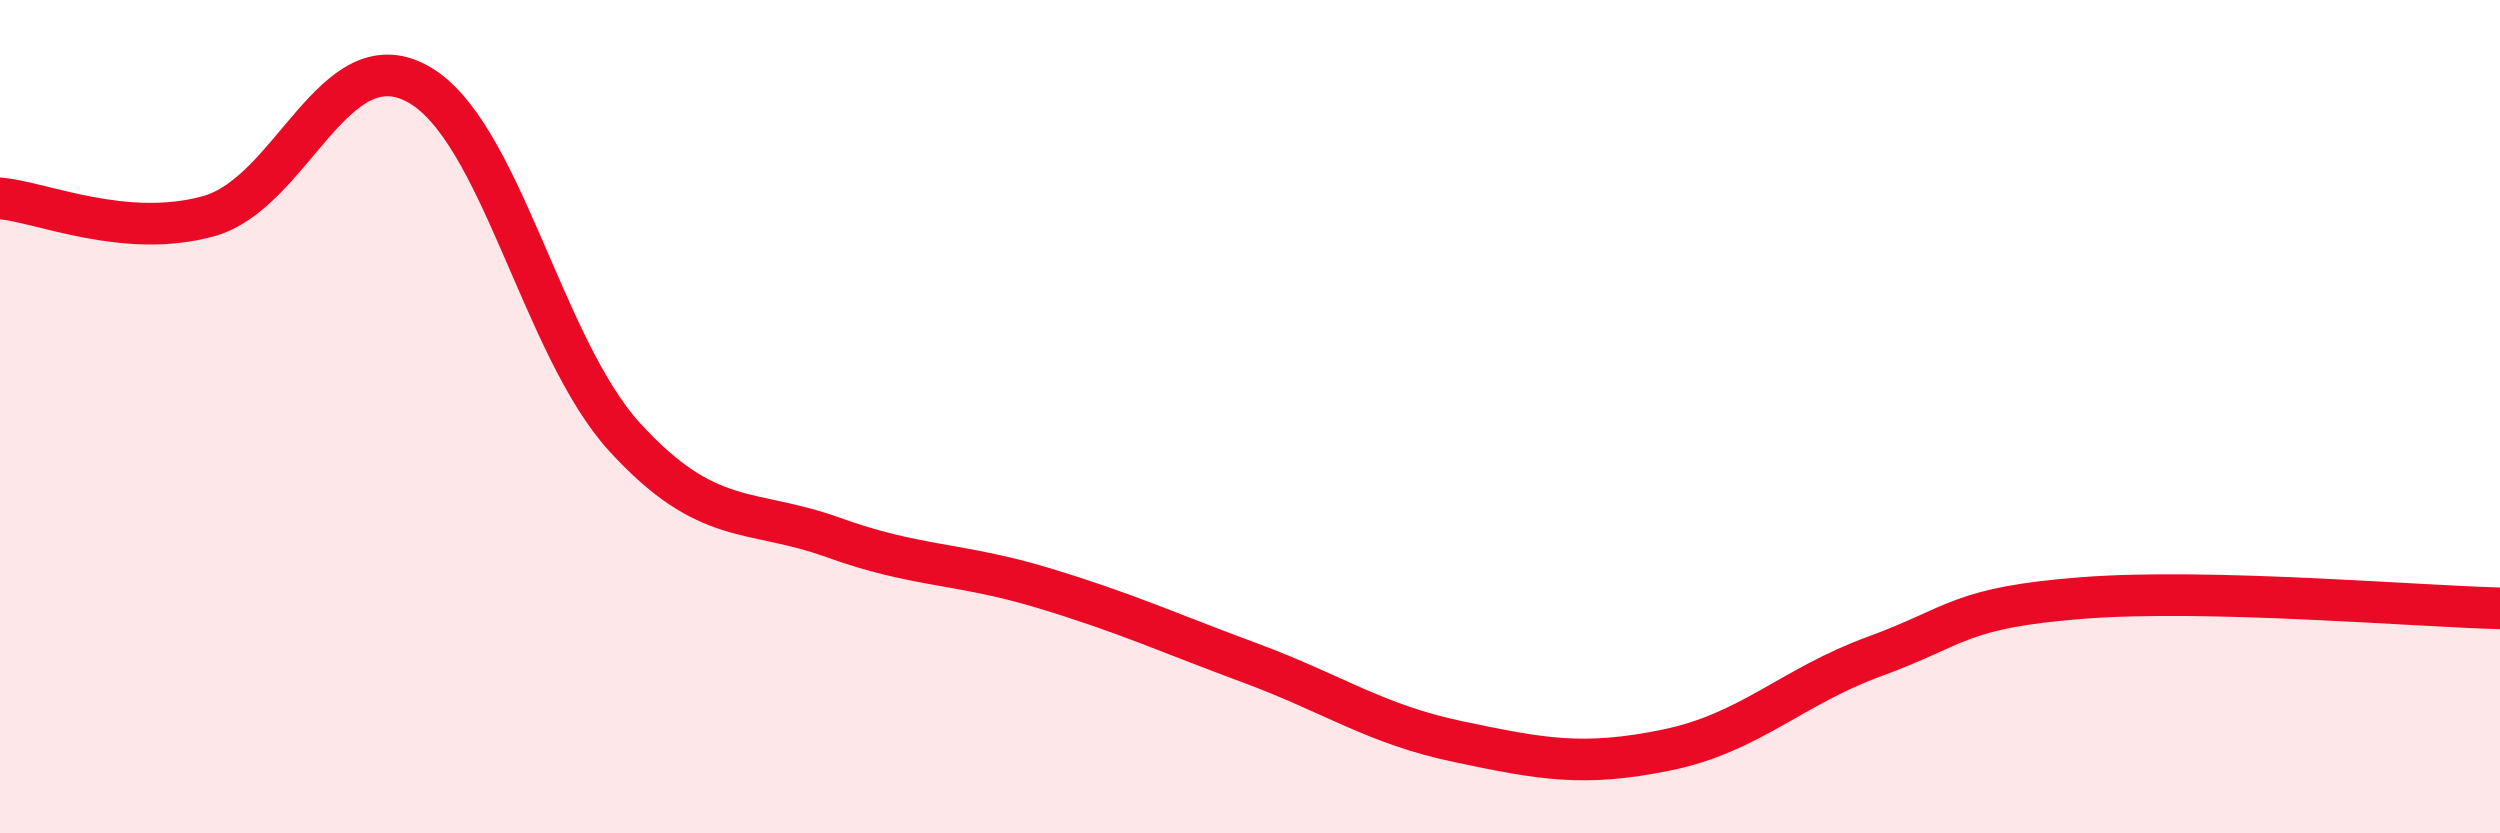 
    <svg width="60" height="20" viewBox="0 0 60 20" xmlns="http://www.w3.org/2000/svg">
      <path
        d="M 0,4.76 C 1,4.85 3,5.74 5,5.19 C 7,4.64 8,0.94 10,2 C 12,3.06 13,8.32 15,10.5 C 17,12.68 18,12.18 20,12.9 C 22,13.62 23,13.5 25,14.1 C 27,14.7 28,15.17 30,15.91 C 32,16.65 33,17.38 35,17.8 C 37,18.22 38,18.41 40,18 C 42,17.59 43,16.48 45,15.75 C 47,15.02 47,14.58 50,14.35 C 53,14.12 58,14.55 60,14.6L60 20L0 20Z"
        fill="#EB0A25"
        opacity="0.1"
        stroke-linecap="round"
        stroke-linejoin="round"
      />
      <path
        d="M 0,4.76 C 1,4.85 3,5.74 5,5.19 C 7,4.64 8,0.94 10,2 C 12,3.06 13,8.32 15,10.5 C 17,12.68 18,12.18 20,12.9 C 22,13.62 23,13.5 25,14.1 C 27,14.7 28,15.17 30,15.91 C 32,16.65 33,17.38 35,17.8 C 37,18.22 38,18.41 40,18 C 42,17.59 43,16.48 45,15.75 C 47,15.02 47,14.58 50,14.35 C 53,14.12 58,14.55 60,14.6"
        stroke="#EB0A25"
        stroke-width="1"
        fill="none"
        stroke-linecap="round"
        stroke-linejoin="round"
      />
    </svg>
  